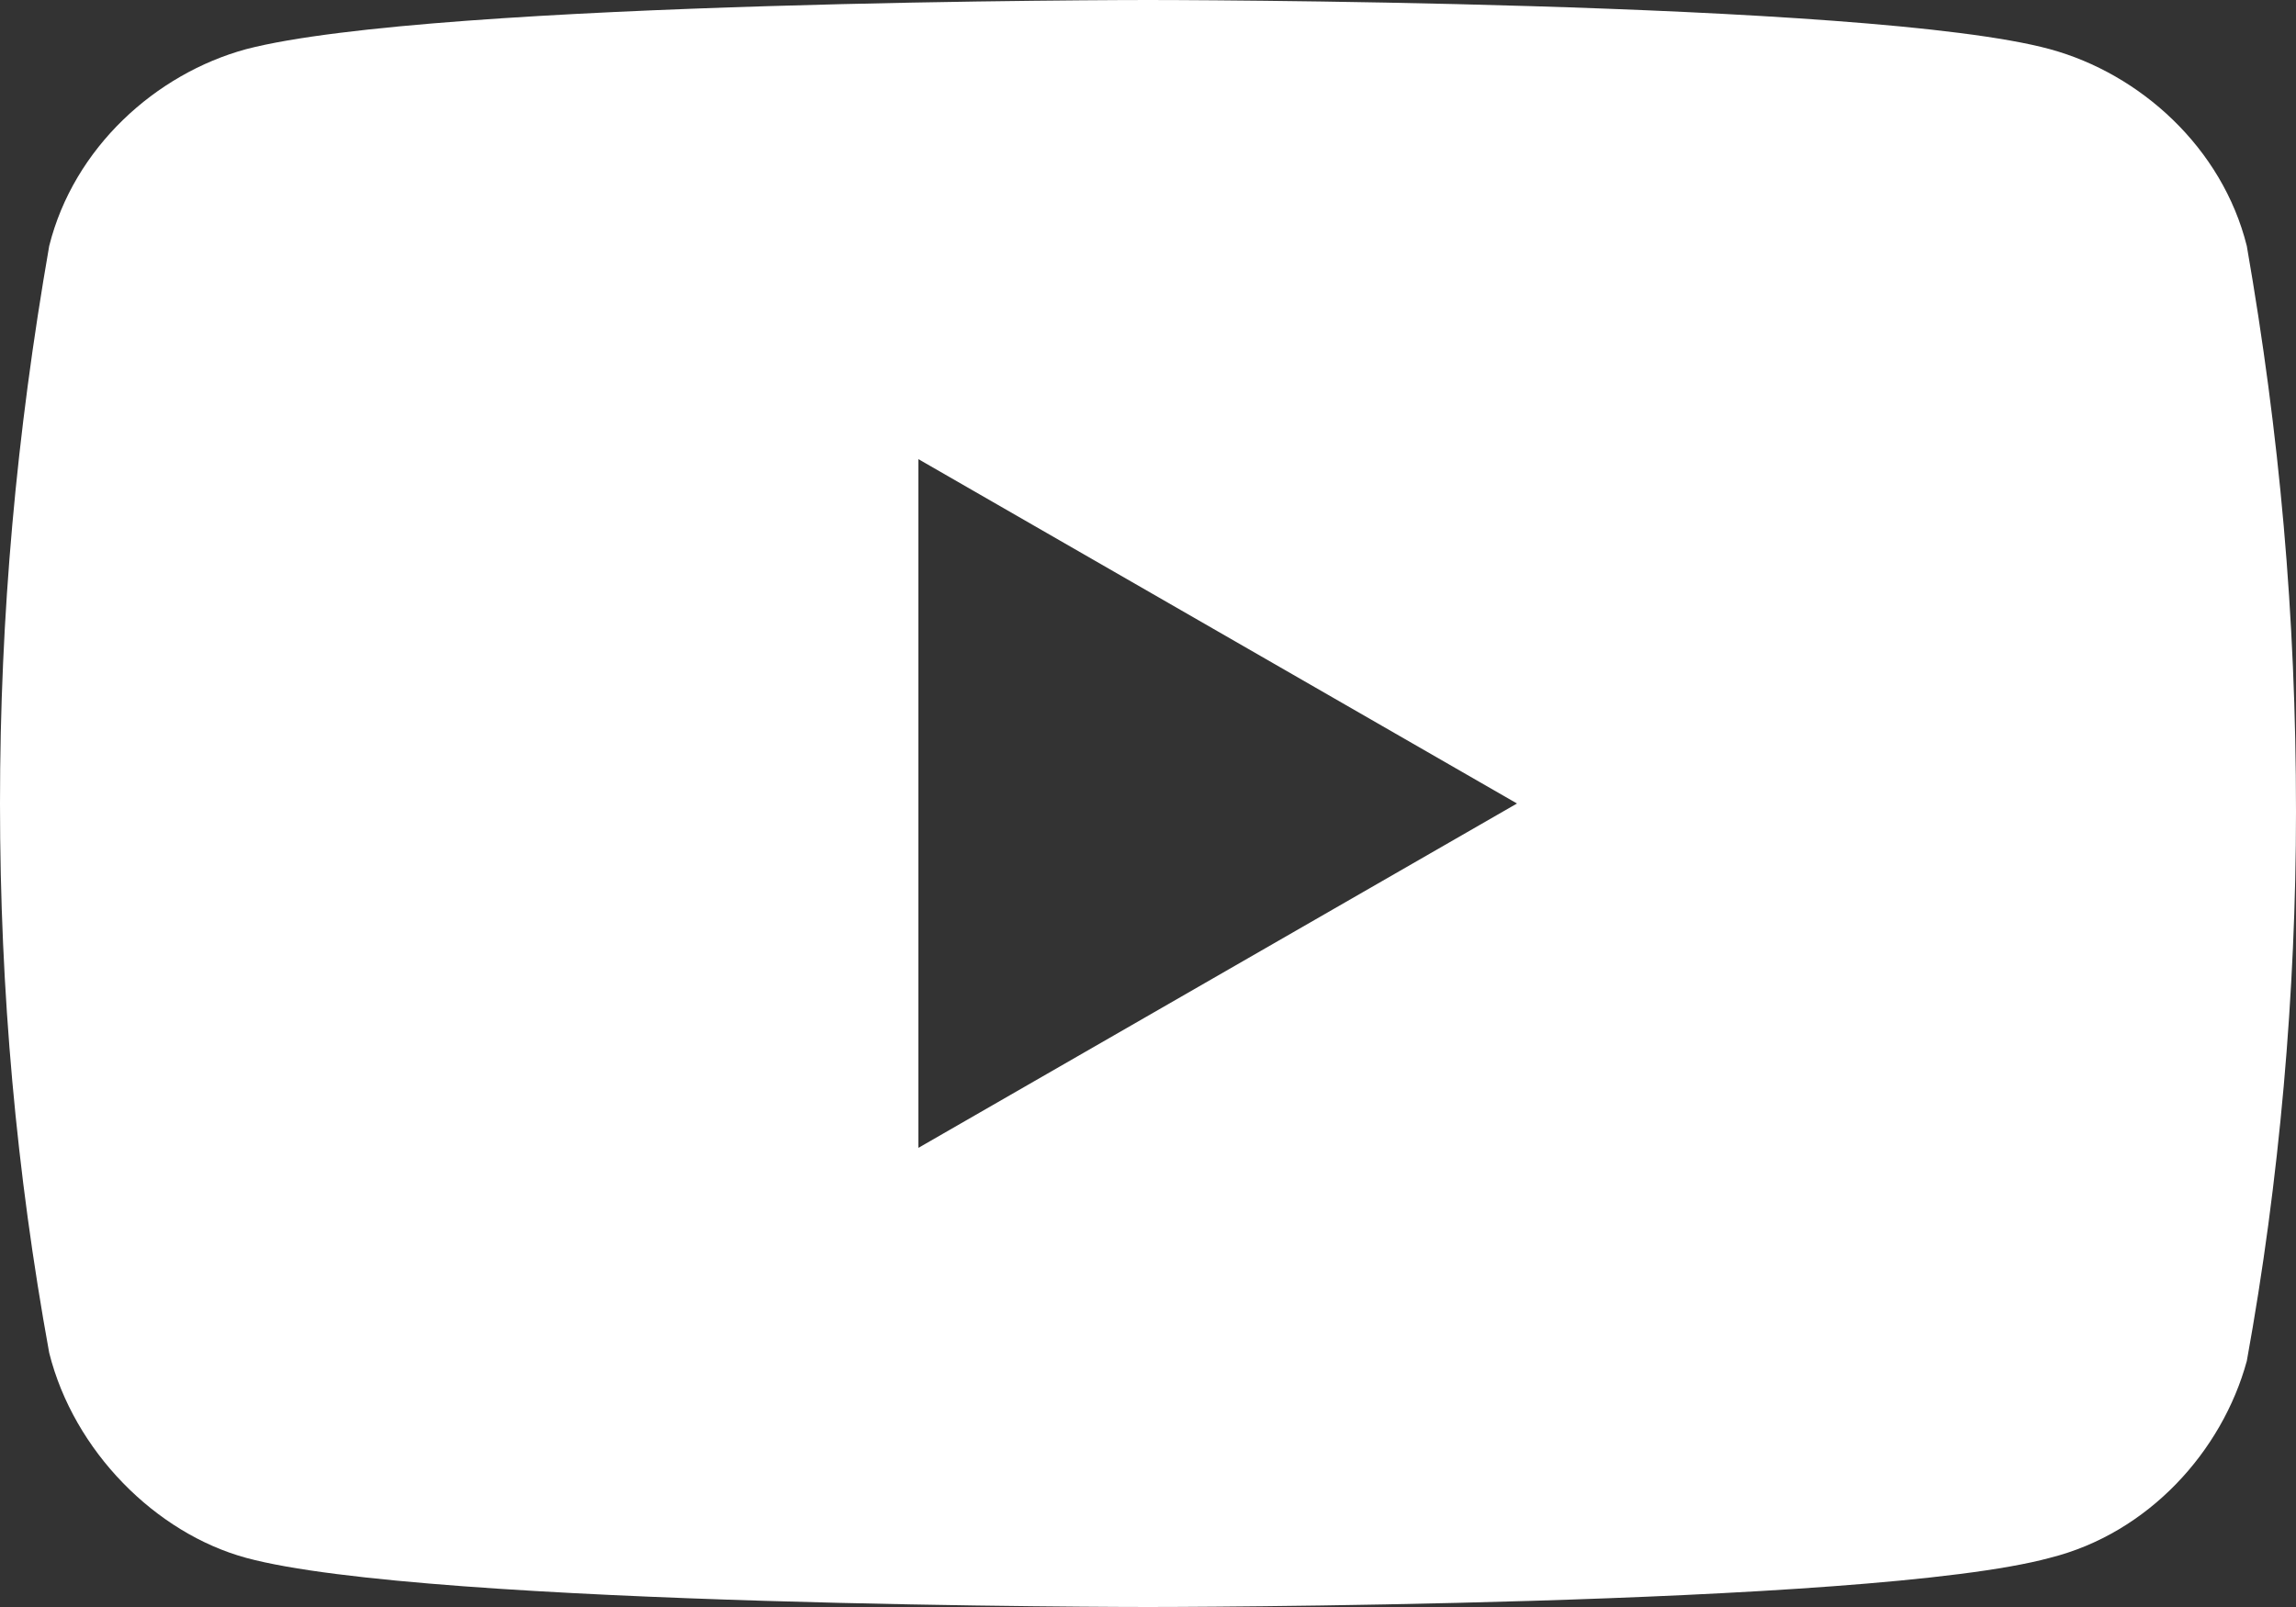 <?xml version="1.0" encoding="utf-8"?>
<!-- Generator: Adobe Illustrator 27.0.1, SVG Export Plug-In . SVG Version: 6.00 Build 0)  -->
<svg version="1.1" id="レイヤー_1" xmlns="http://www.w3.org/2000/svg" xmlns:xlink="http://www.w3.org/1999/xlink" x="0px"
	 y="0px" viewBox="0 0 28 19.6" style="enable-background:new 0 0 28 19.6;" xml:space="preserve">
<rect x="0" y="0" width="28" height="19.6" fill="#333333" stroke="none"/>
<style type="text/css">
	.st0{fill:#FFFFFF;}
</style>
<path id="Icon_simple-youtube" class="st0" d="M27.4,3c-0.3-1.2-1.3-2.1-2.4-2.4C22.8,0,14,0,14,0S5.3,0,3,0.6
	C1.9,0.9,0.9,1.8,0.6,3C0.2,5.3,0,7.5,0,9.8c0,2.3,0.2,4.5,0.6,6.7C0.9,17.7,1.9,18.7,3,19c2.2,0.6,11,0.6,11,0.6s8.8,0,11-0.6
	c1.2-0.3,2.1-1.3,2.4-2.4c0.4-2.2,0.6-4.5,0.6-6.7C28,7.5,27.8,5.3,27.4,3z M11.2,14V5.6l7.3,4.2L11.2,14z"/>
</svg>
